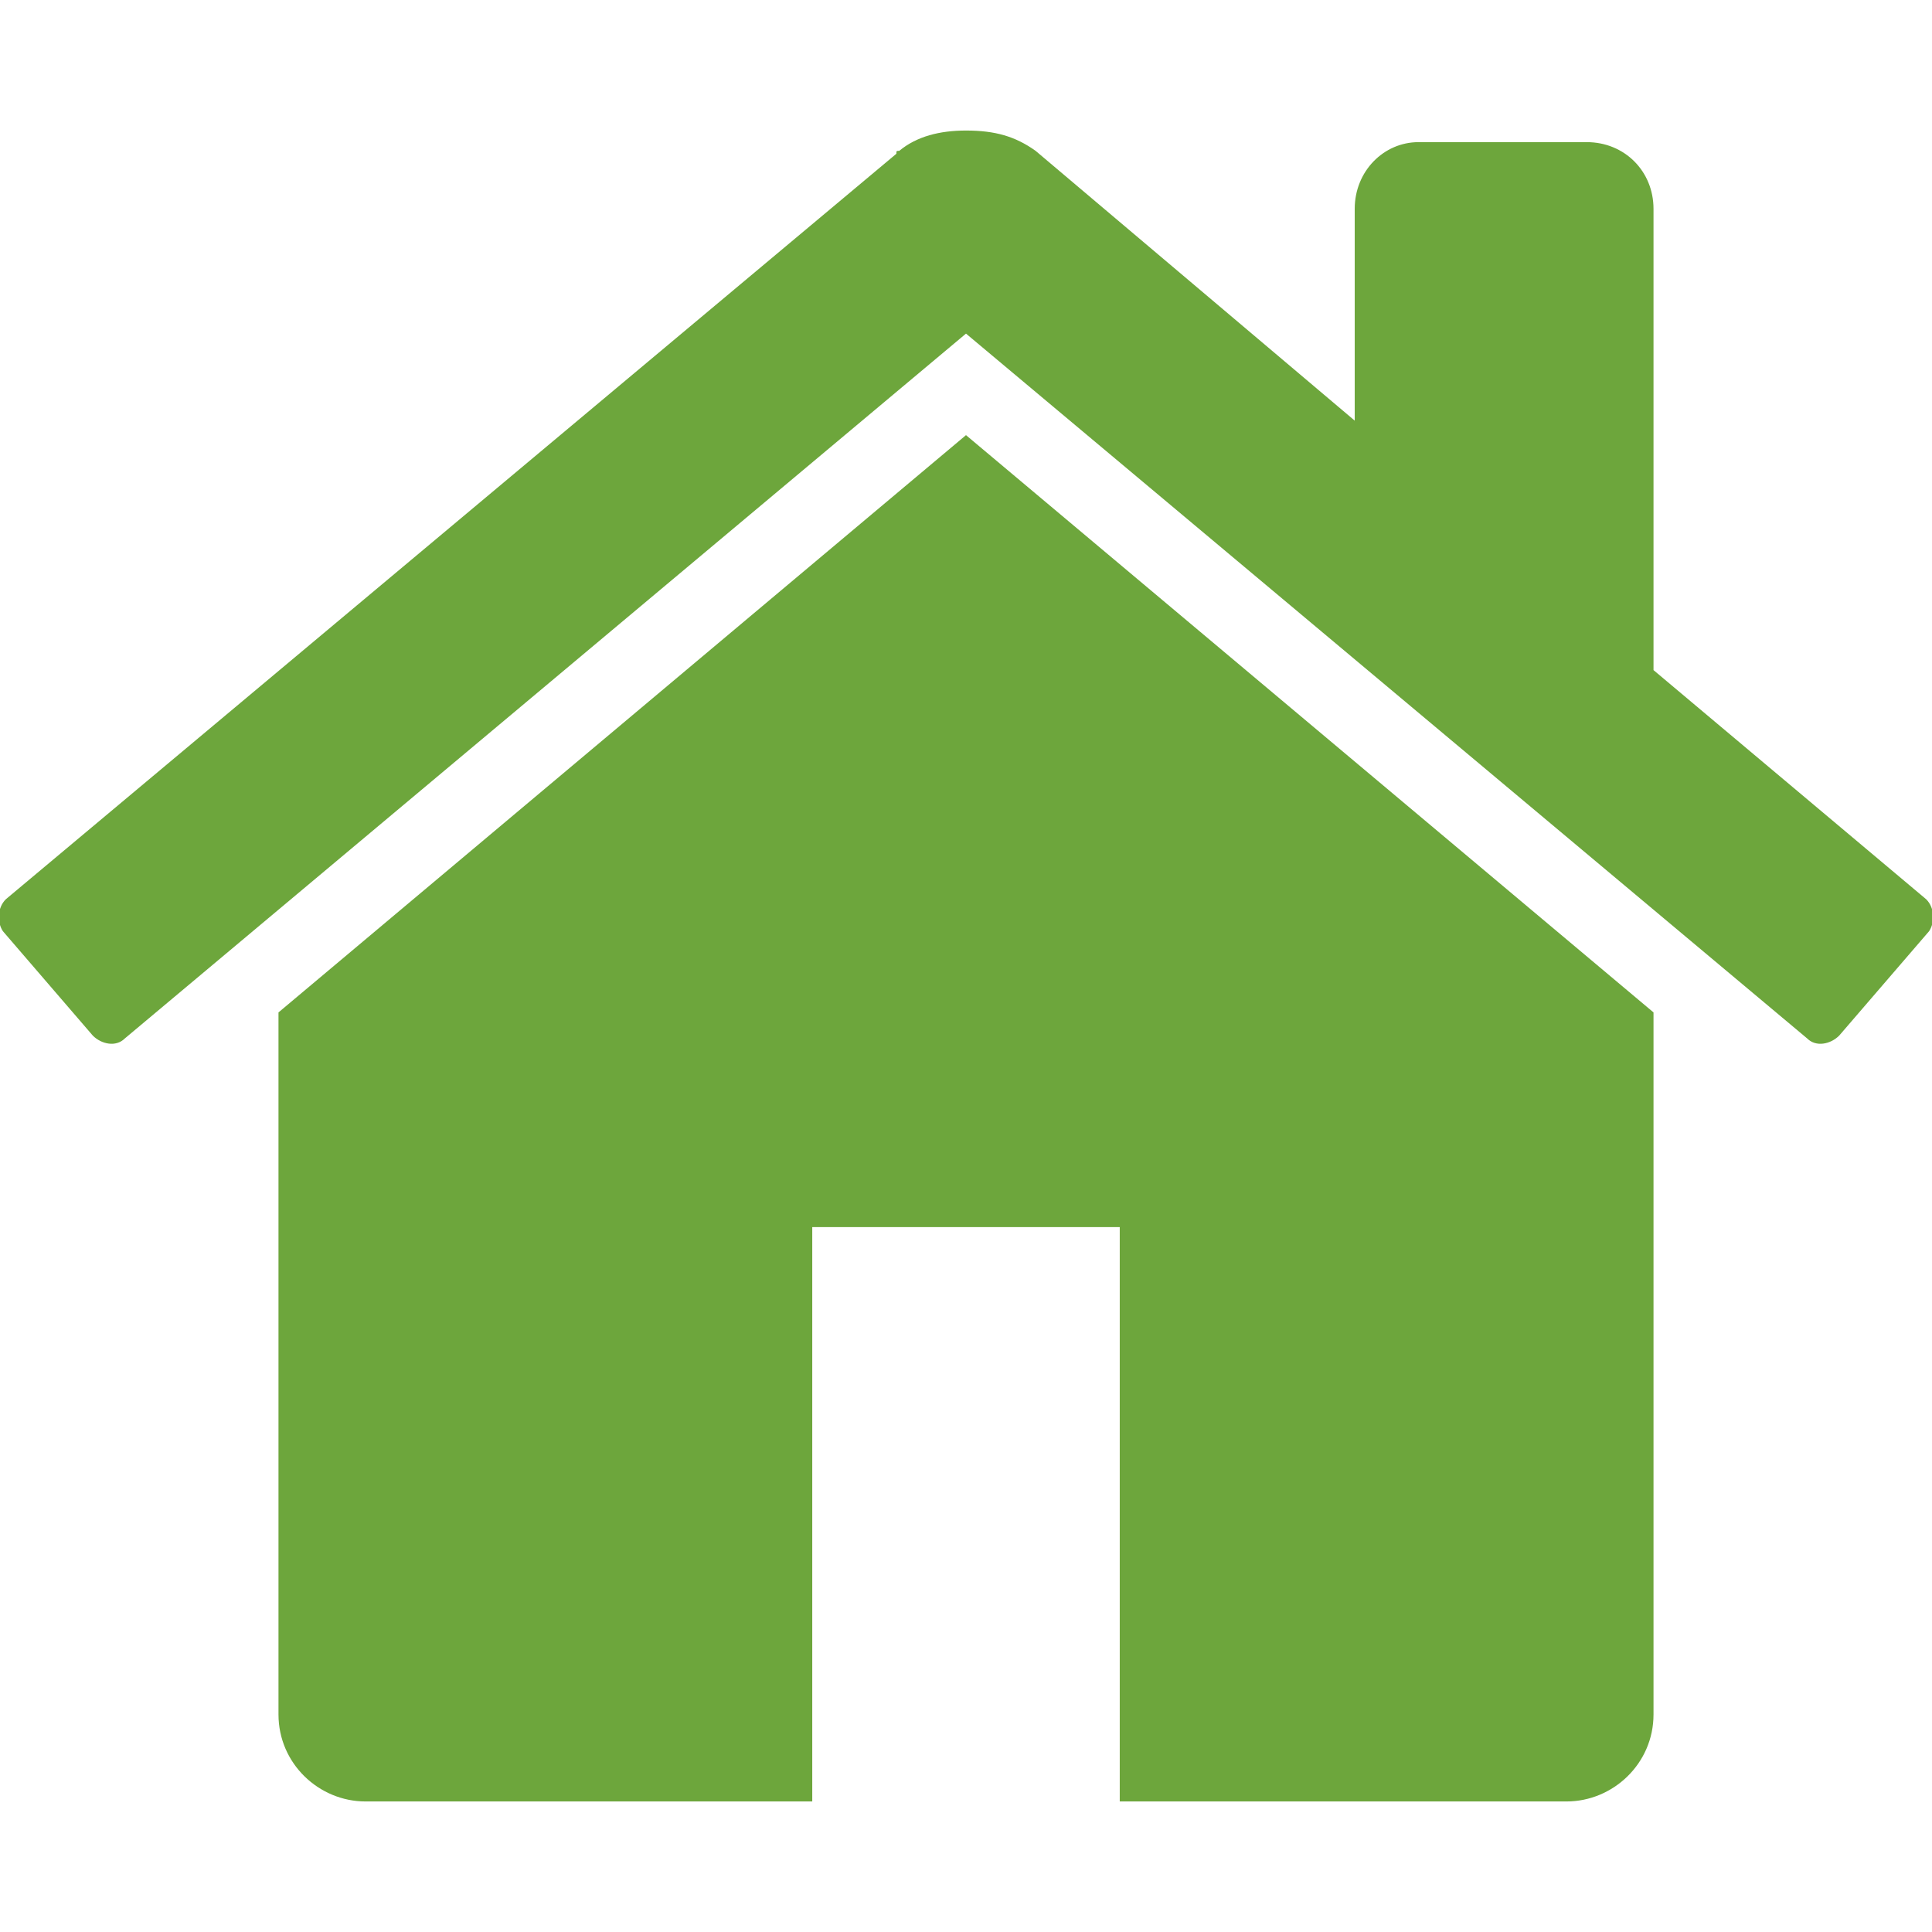 <?xml version="1.0" encoding="UTF-8" standalone="no"?>
<!DOCTYPE svg  PUBLIC '-//W3C//DTD SVG 1.0//EN'  'http://www.w3.org/TR/2001/REC-SVG-20010904/DTD/svg10.dtd'>
<svg style="shape-rendering:geometricPrecision;text-rendering:geometricPrecision;image-rendering:optimizeQuality" xmlns="http://www.w3.org/2000/svg" xmlns:odm="http://product.corel.com/CGS/11/cddns/" xml:space="preserve" fill-rule="evenodd" height=".667in" width=".667in" viewBox="0 0 666 666">
 <defs>
  <style type="text/css">
   <![CDATA[
    .fil0 {fill:#6DA63C}
   ]]>
  </style>
 </defs>
 <g id="Ebene 1">
  <path class="fil0" d="m570 349v242c0 17-14 30-30 30h-154v-198h-106v198h-154c-16 0-30-13-30-30v-242l237-199 237 199zm-81-300h58c13 0 23 10 23 23v159l94 79c3 3 3 8 1 11l-31 36c-3 3-8 4-11 1l-290-243-290 243c-3 3-8 2-11-1l-31-36c-2-3-2-8 1-11l307-257c0-1 0-1 1-1 6-5 14-7 23-7 10 0 17 2 24 7l110 93v-73c0-13 10-23 22-23z"/>
 </g>
</svg>
